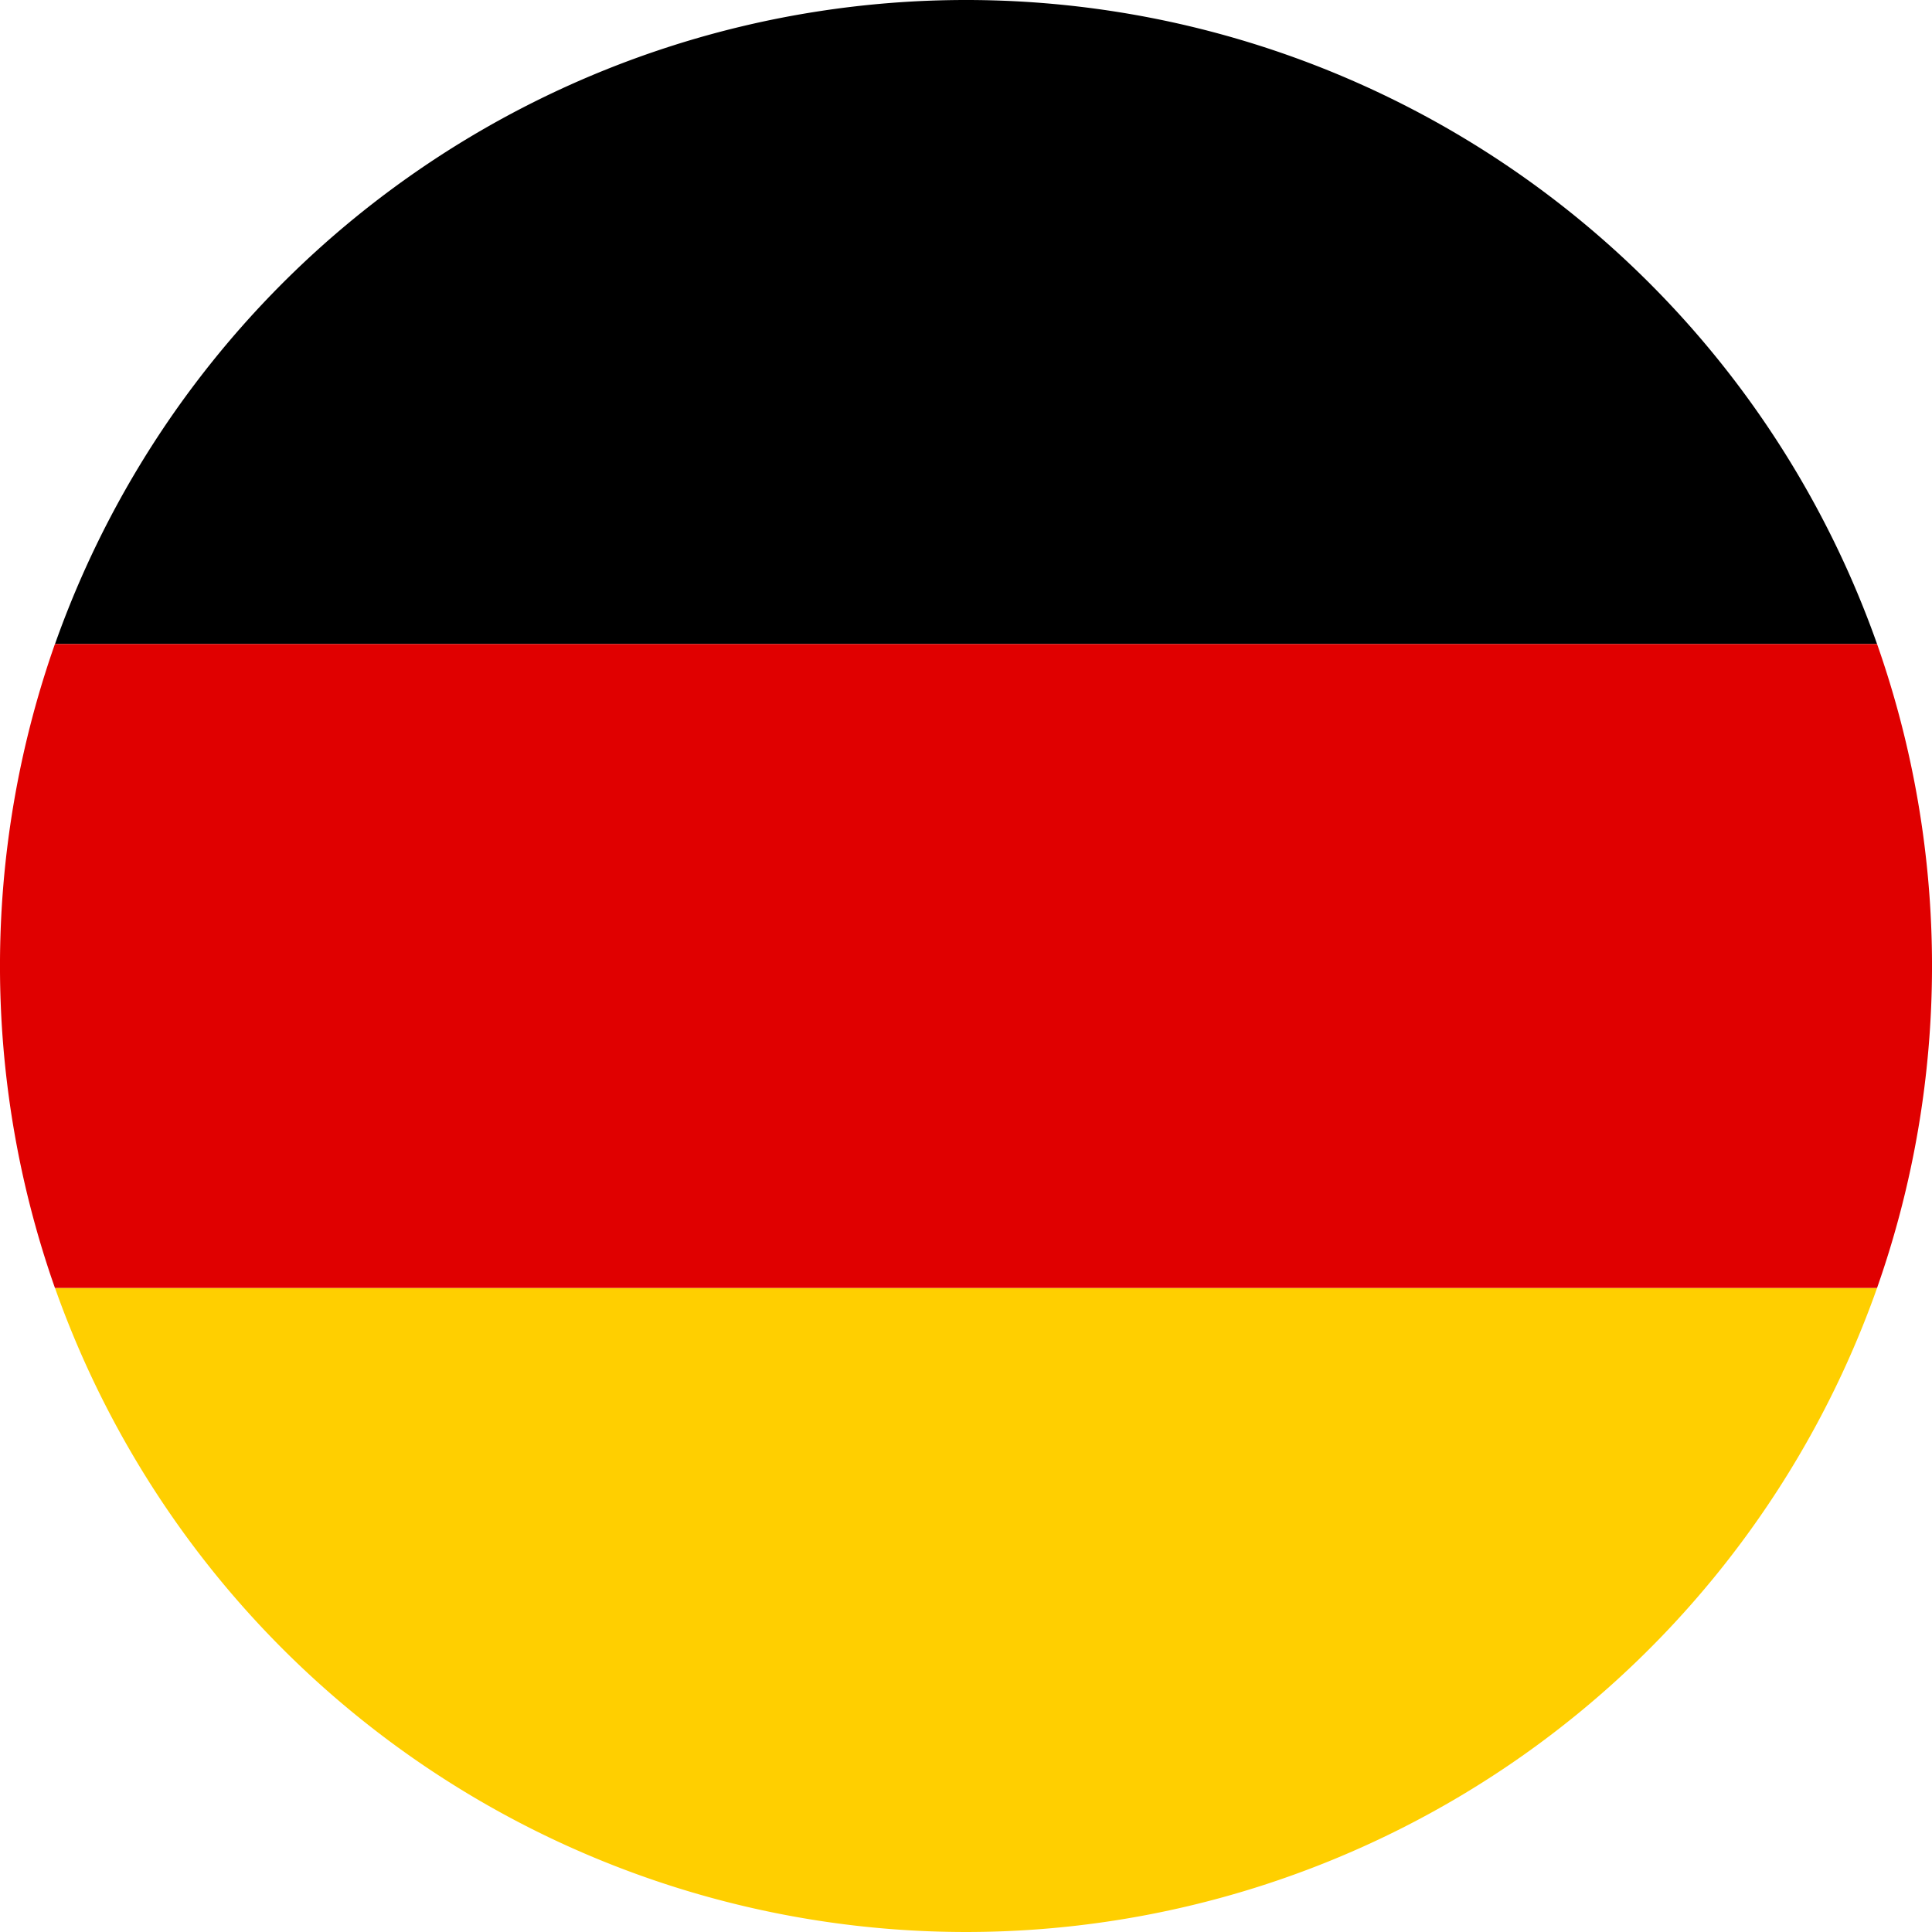 <svg xmlns="http://www.w3.org/2000/svg" xmlns:xlink="http://www.w3.org/1999/xlink" width="25" height="25" viewBox="0 0 25 25">
  <defs>
    <clipPath id="clip-FDE30">
      <rect width="25" height="25"/>
    </clipPath>
  </defs>
  <g id="FDE30" clip-path="url(#clip-FDE30)">
    <g id="Niemcy">
      <path id="Combined-Shape" d="M12.642,0A12.505,12.505,0,0,1,24.431,8.333H.854A12.505,12.505,0,0,1,12.642,0Z" transform="translate(-0.142)" fill-rule="evenodd"/>
      <path id="Combined-Shape-2" data-name="Combined-Shape" d="M24.431,20A12.505,12.505,0,0,1,.854,20Z" transform="translate(-0.142 -3.333)" fill="#ffcf00" fill-rule="evenodd"/>
      <path id="Path" d="M.711,10H24.289a12.56,12.56,0,0,1,0,8.333H.711A12.56,12.56,0,0,1,.711,10Z" transform="translate(0 -1.667)" fill="#e00000" fill-rule="evenodd"/>
    </g>
  </g>
</svg>
